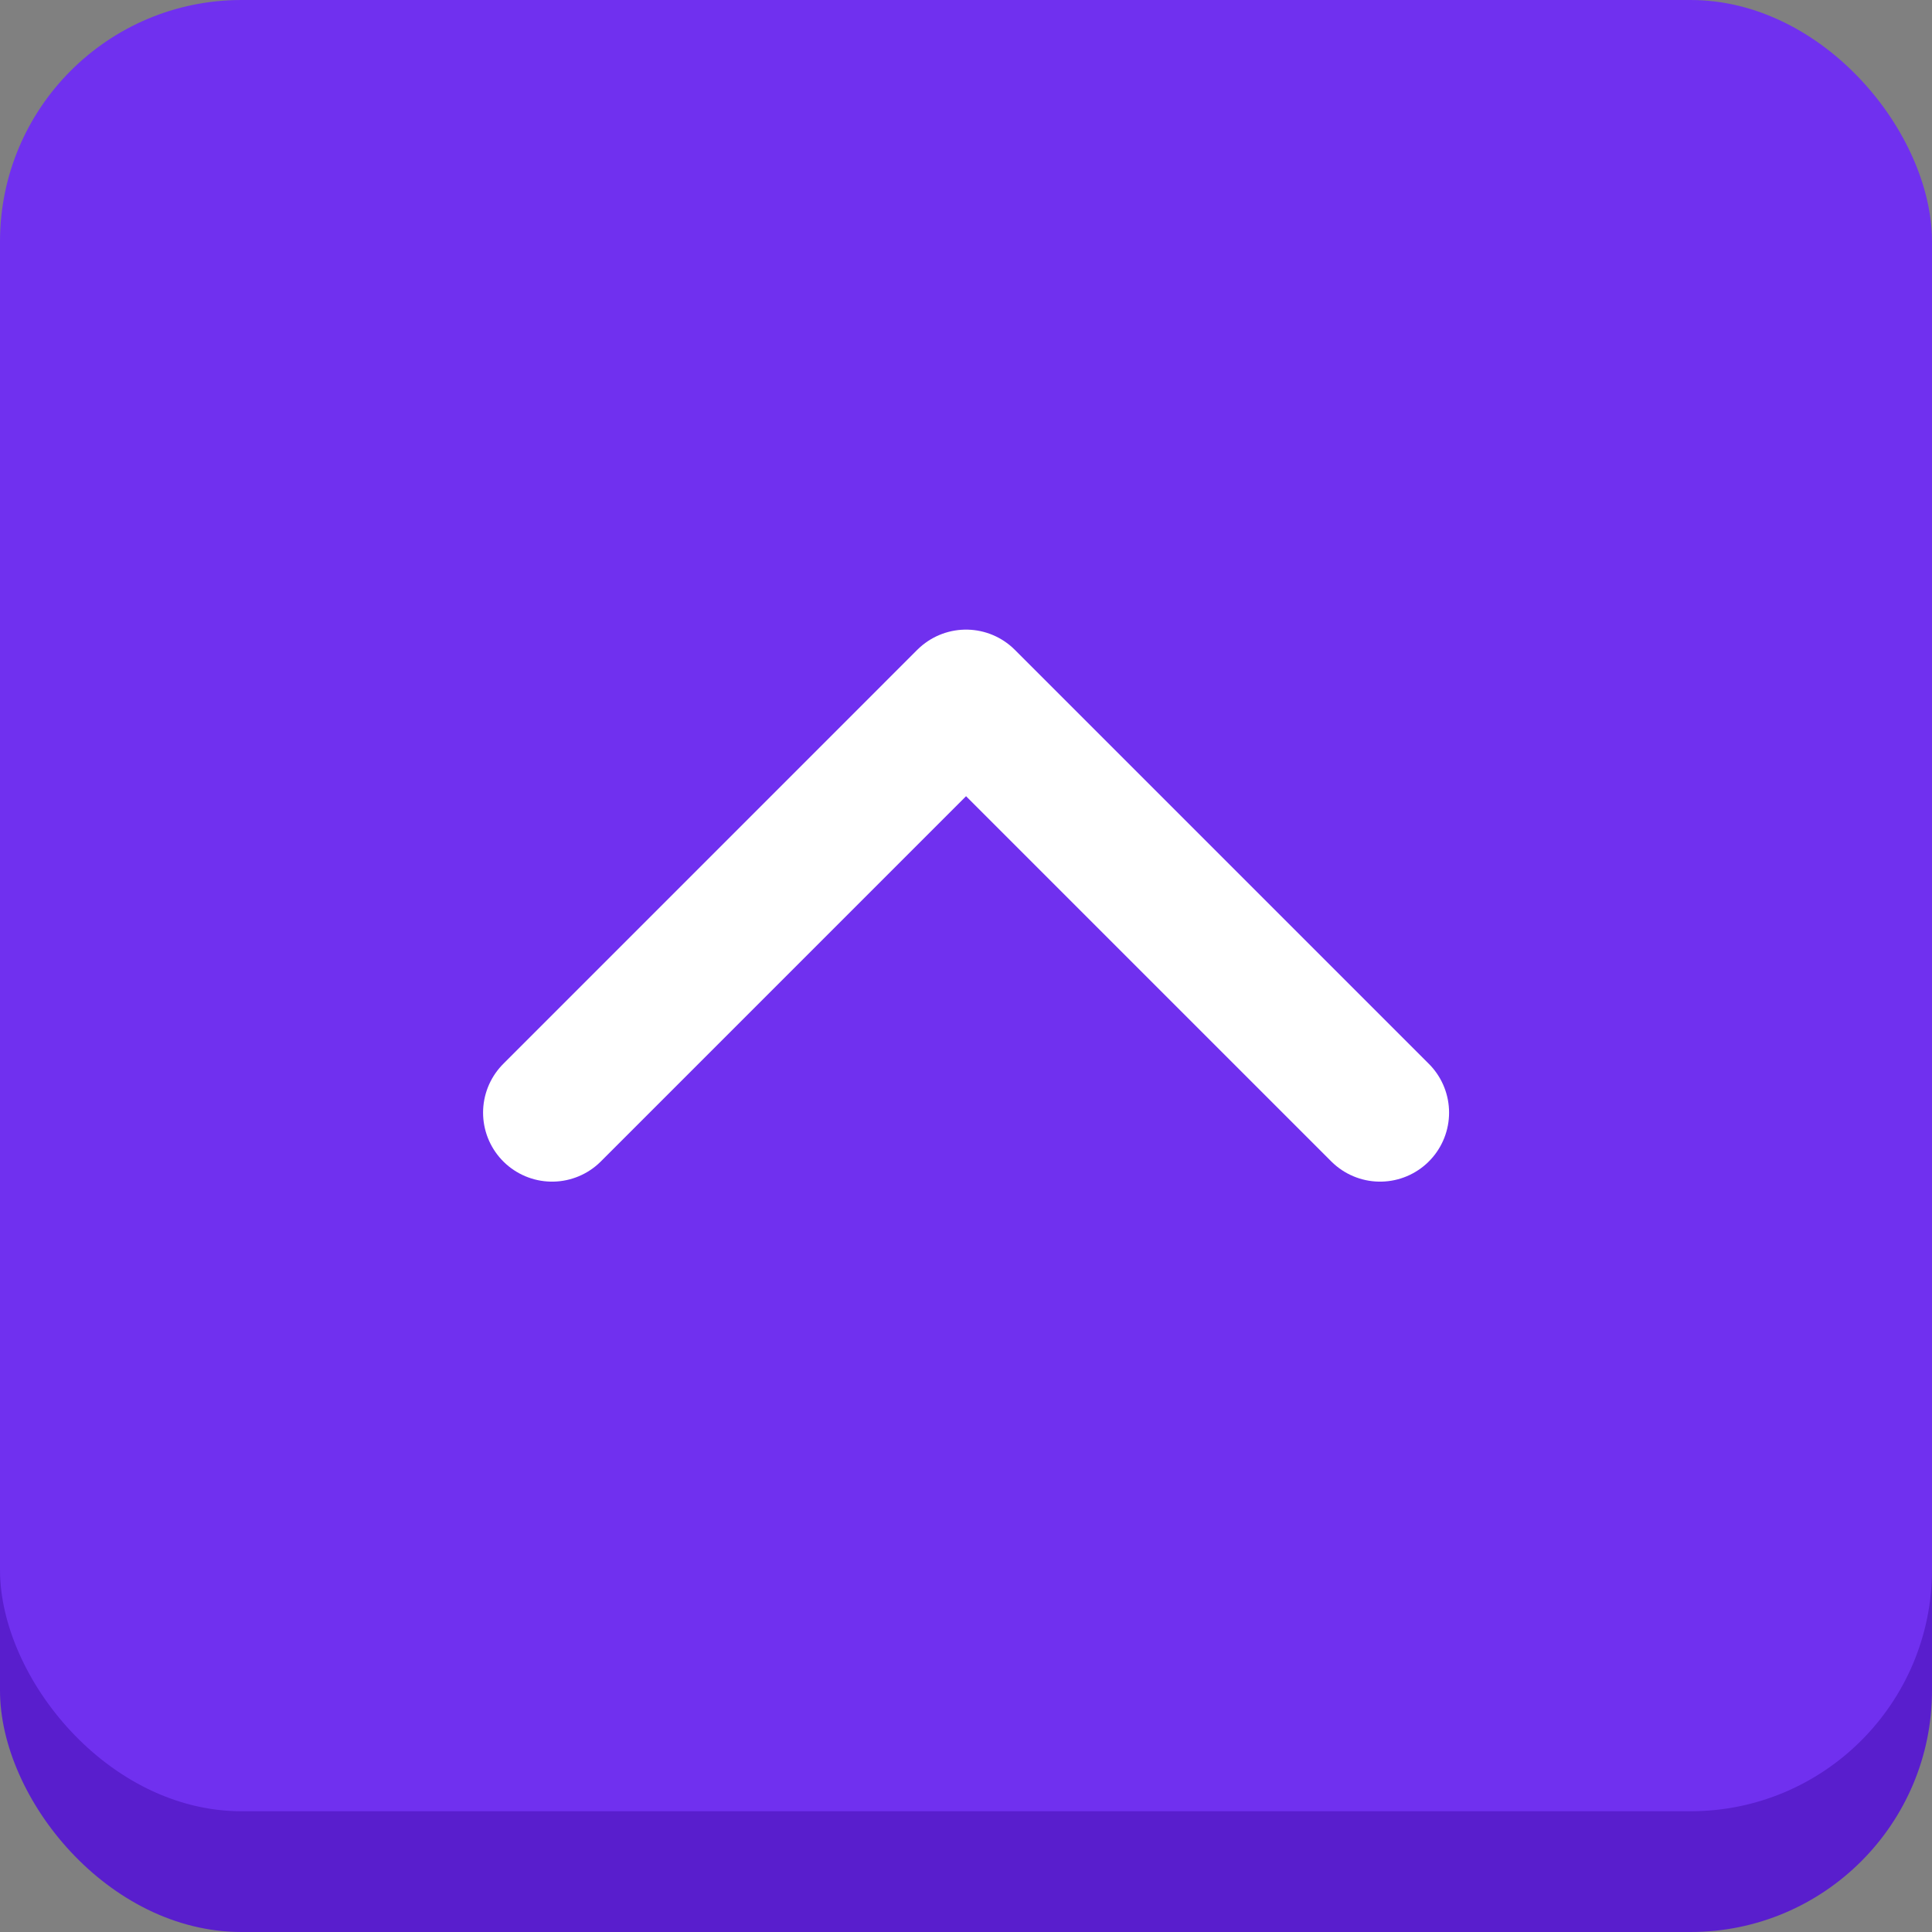 <svg width="40" height="40" viewBox="0 0 40 40" fill="none" xmlns="http://www.w3.org/2000/svg">
<rect x="0" y="0" width="40" height="40" fill="#808080" stroke="none"/>
<rect y="2.5" width="40" height="37.5" rx="5" fill="#591ECD"/>
<rect width="40" height="37.5" rx="5" fill="#7030EF"/>
<path d="M11.43 23.036L20.001 14.464L28.573 23.036" stroke="white" stroke-width="2.857" stroke-linecap="round" stroke-linejoin="round"/>
</svg>
